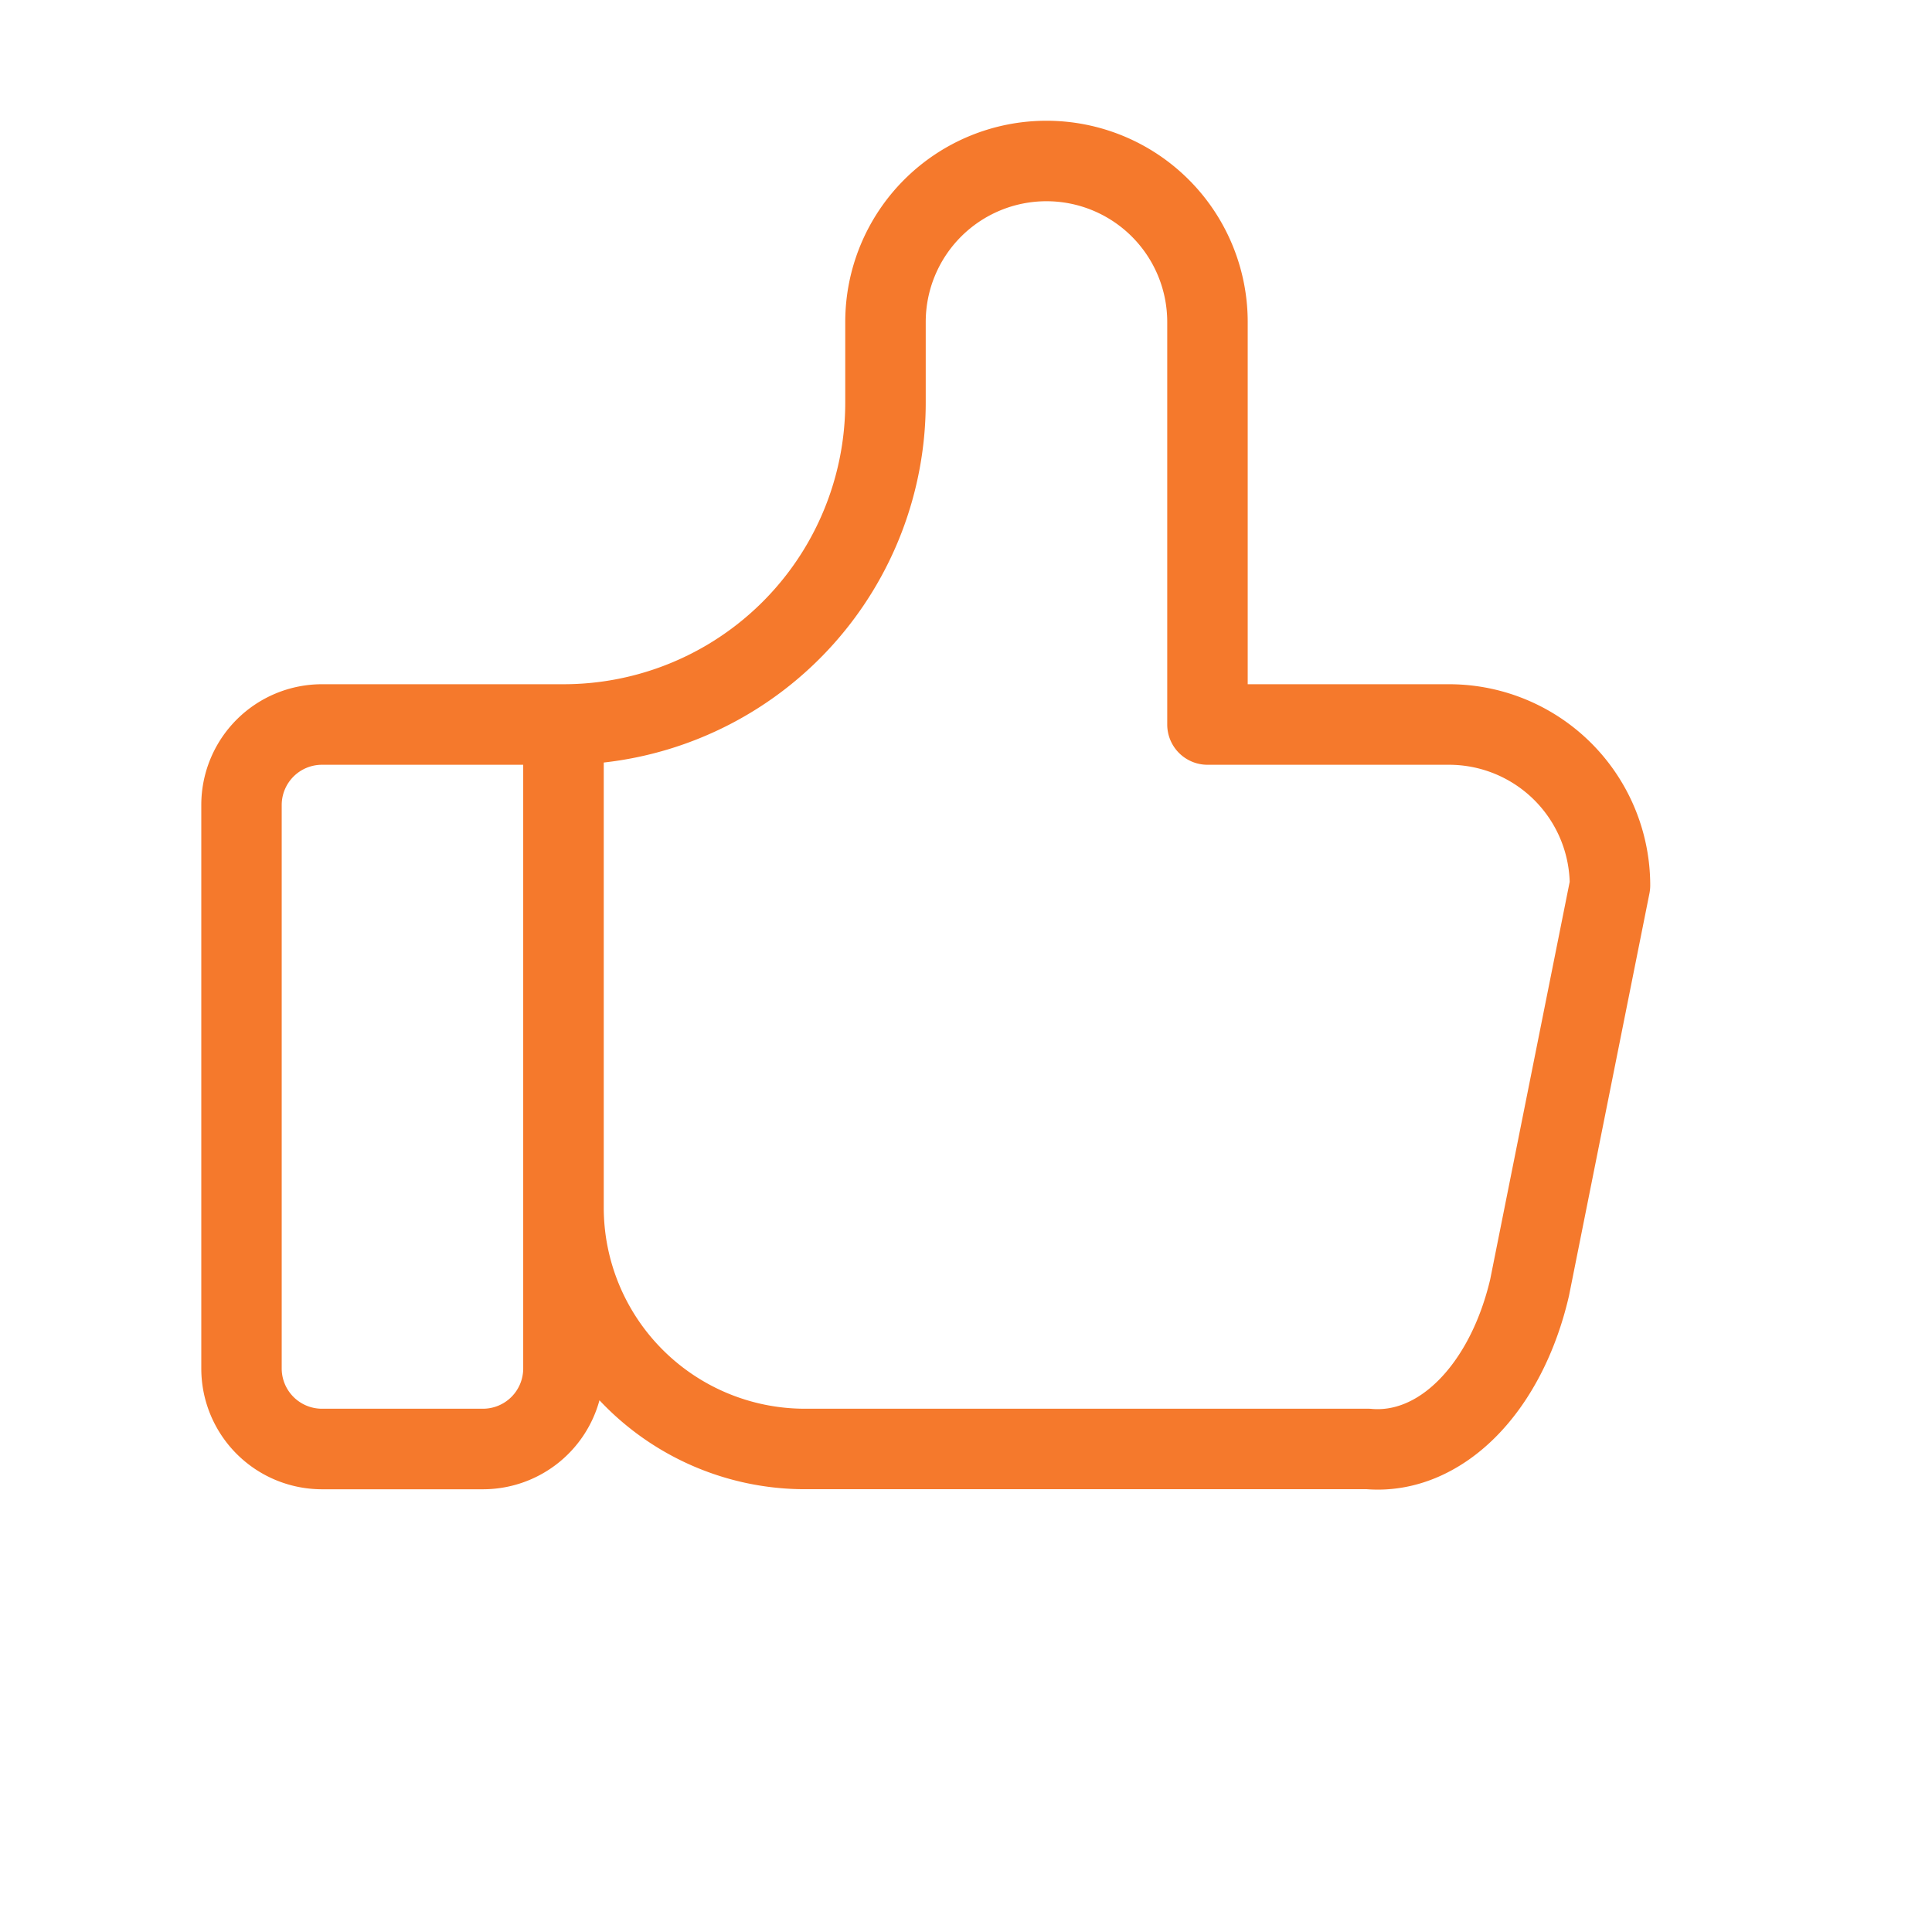 <svg xmlns="http://www.w3.org/2000/svg" width="32" height="32" fill="none"><g clip-path="url(#a)"><path fill="#F5792C" fill-rule="evenodd" d="M17.333 3.333a2 2 0 0 0-2 2v1.334A6 6 0 0 1 10 12.63V20a3.333 3.333 0 0 0 3.333 3.333h9.333q.03 0 .057.003c.346.03.733-.104 1.102-.473.373-.373.686-.95.857-1.671l1.317-6.587a2 2 0 0 0-2-1.938h-4a.667.667 0 0 1-.666-.667V5.333a2 2 0 0 0-2-2m-7.404 19.86A2 2 0 0 1 8 24.667H5.334a2 2 0 0 1-2-2v-9.334a2 2 0 0 1 2-2h4A4.666 4.666 0 0 0 14 6.667V5.333a3.333 3.333 0 0 1 6.666 0v6H24a3.333 3.333 0 0 1 3.333 3.334.7.7 0 0 1-.013.13l-1.333 6.667-.005.021c-.213.911-.627 1.734-1.214 2.321-.586.586-1.331.919-2.128.86h-9.307a4.67 4.67 0 0 1-3.404-1.473M8.666 12.667H5.333a.667.667 0 0 0-.667.666v9.334a.667.667 0 0 0 .667.666H8a.667.667 0 0 0 .666-.666z" clip-rule="evenodd"/></g><defs><clipPath id="a"><path fill="#fff" d="M0 0h32v32H0z"/></clipPath></defs></svg>